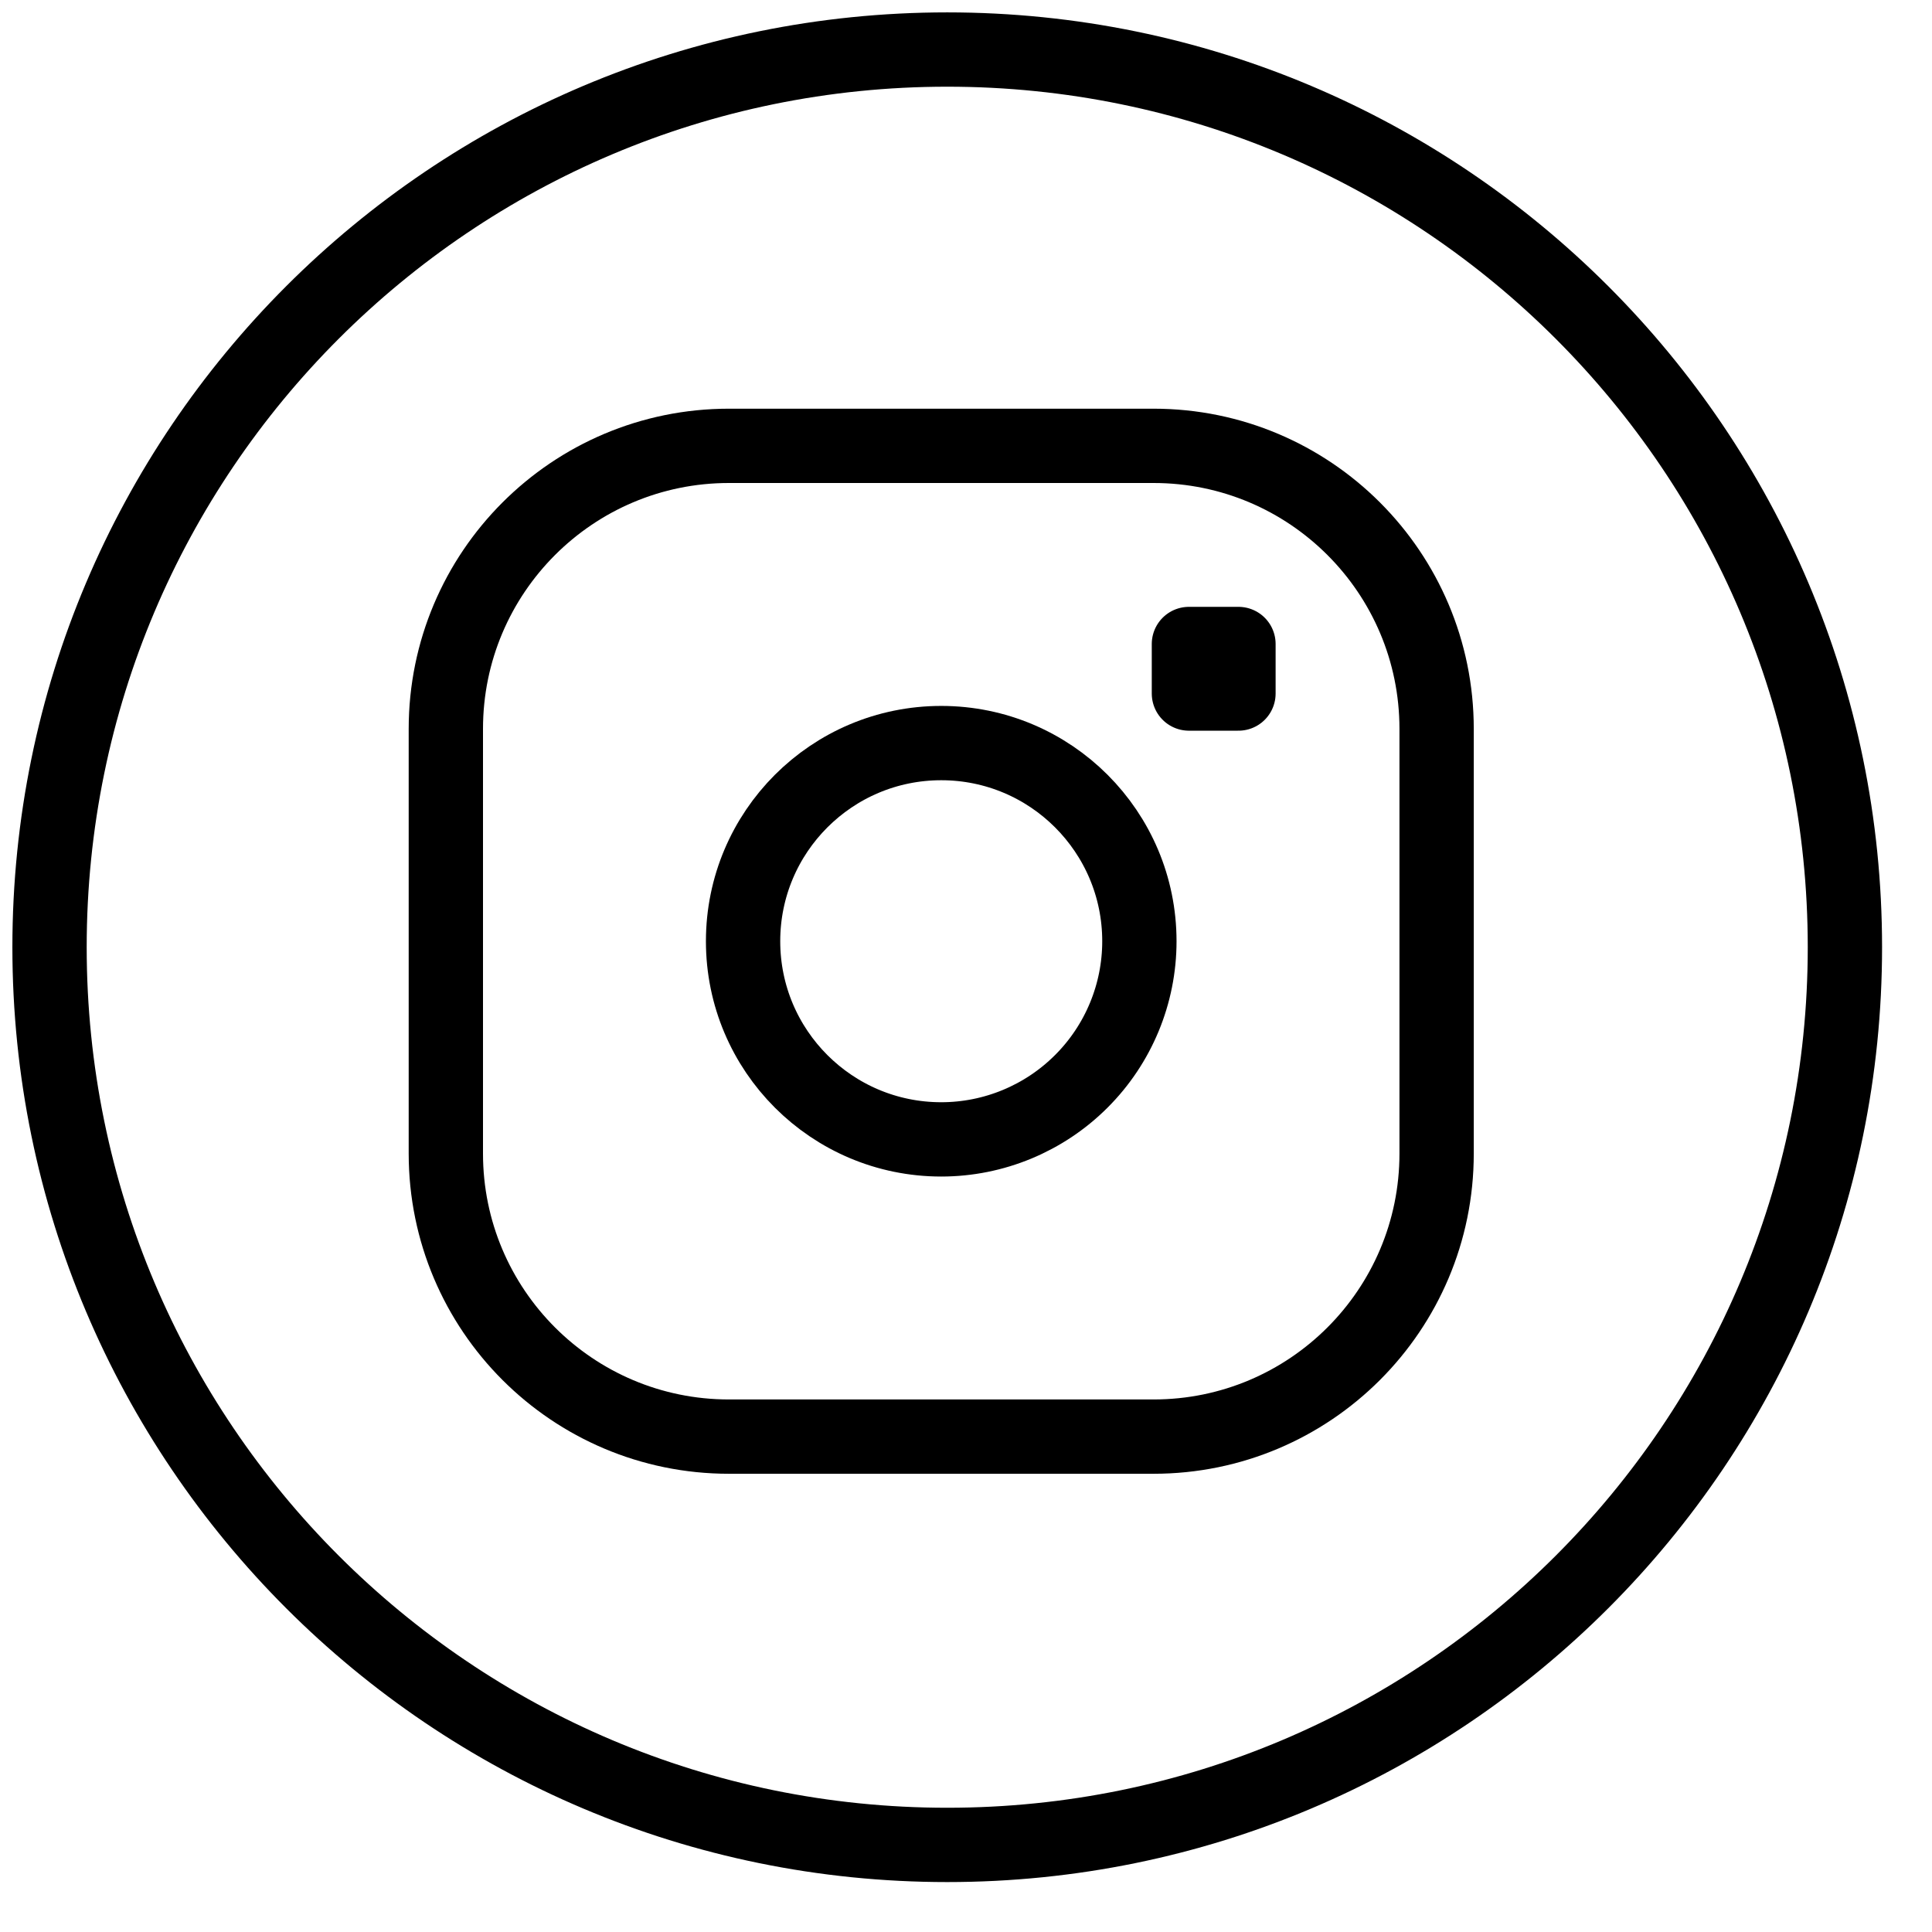 <?xml version="1.0" encoding="UTF-8"?> <svg xmlns="http://www.w3.org/2000/svg" width="39" height="39" viewBox="0 0 39 39" fill="none"><path d="M23.286 9H14.714C11.558 9 9 11.558 9 14.714V23.286C9 26.442 11.558 29 14.714 29H23.286C26.442 29 29 26.442 29 23.286V14.714C29 11.558 26.442 9 23.286 9Z" stroke="black" stroke-width="1.5" stroke-linecap="round" stroke-linejoin="round"></path><path d="M19 23C16.791 23 15 21.209 15 19C15 16.791 16.791 15 19 15C21.209 15 23 16.791 23 19C23 20.061 22.579 21.078 21.828 21.828C21.078 22.578 20.061 23 19 23Z" stroke="black" stroke-width="1.5" stroke-linecap="round" stroke-linejoin="round"></path><path d="M24 13V14H25V13H24Z" stroke="black" stroke-width="1.5" stroke-linecap="round" stroke-linejoin="round"></path><path d="M19.121 37.242C29.129 37.242 37.242 29.129 37.242 19.121C37.242 9.113 29.129 1 19.121 1C9.113 1 1 9.113 1 19.121C1 29.129 9.113 37.242 19.121 37.242Z" stroke="black" stroke-width="1.5" stroke-linecap="round" stroke-linejoin="round"></path></svg> 